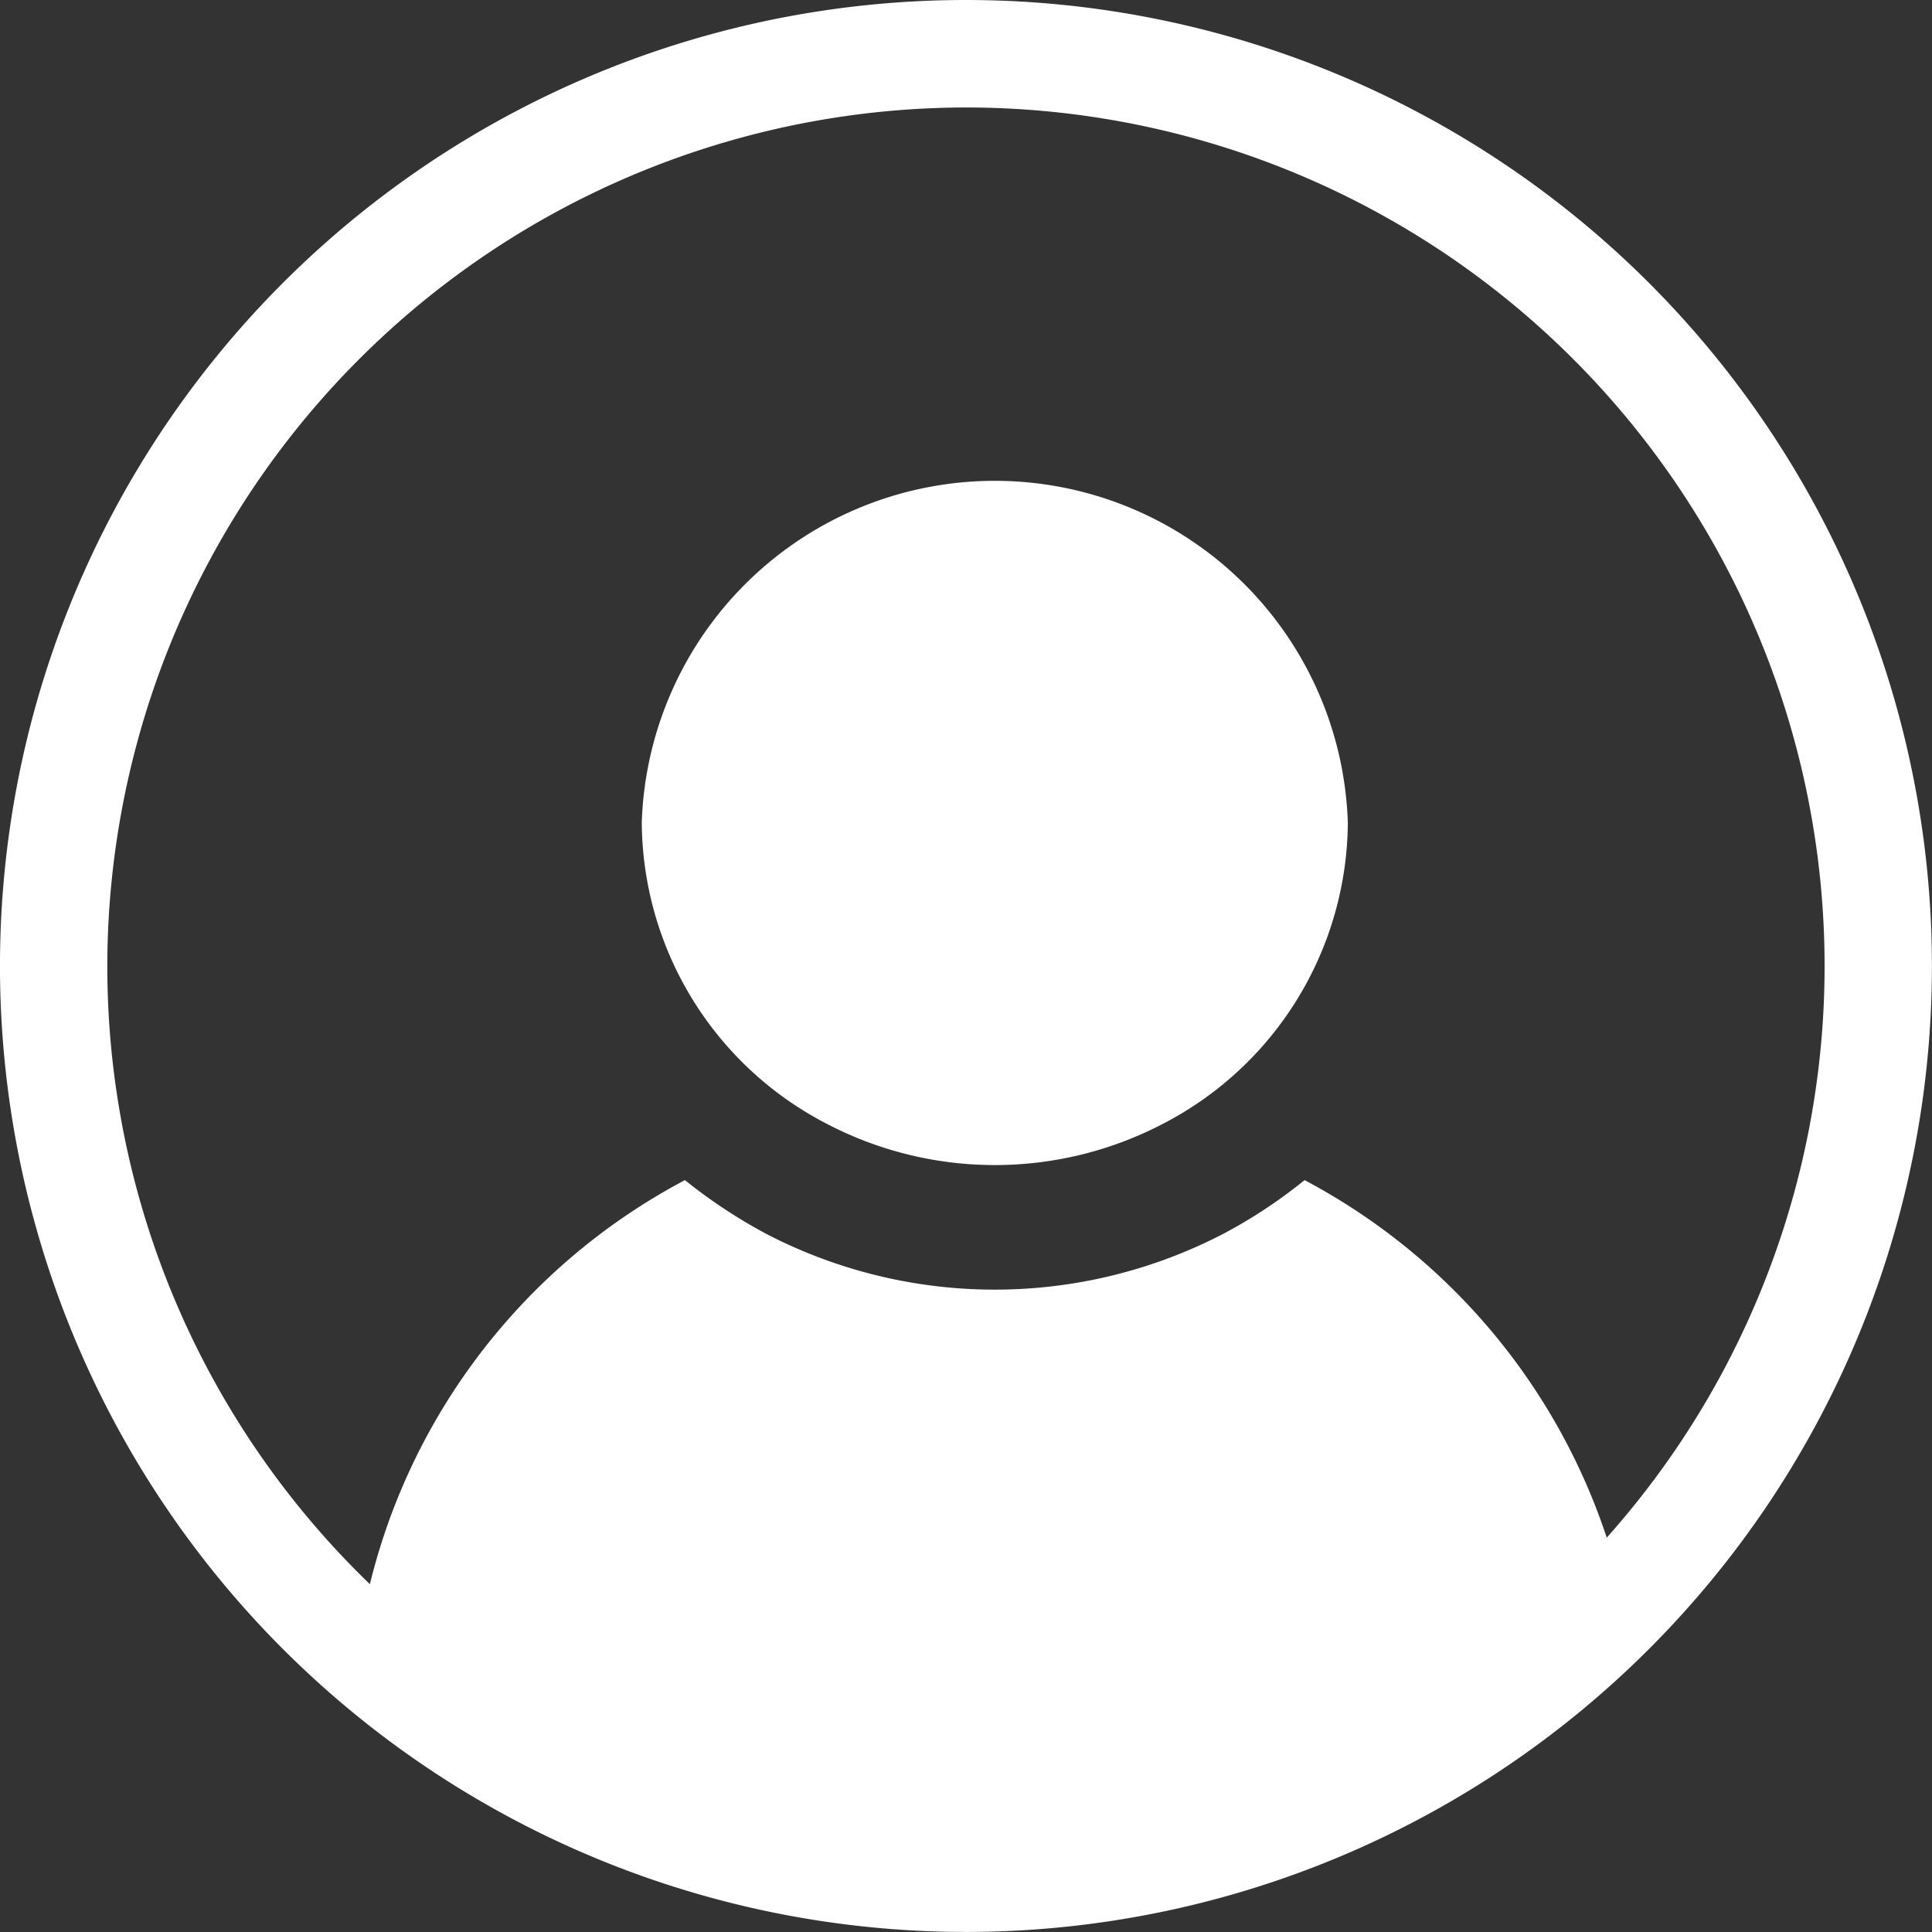 <svg xmlns="http://www.w3.org/2000/svg" width="99.003" height="99.007" viewBox="0 0 99.003 99.007"><rect x="0" y="0" width="99.003" height="99.007" fill="#333333" stroke="none"/><defs><style>.a{fill:#fff;}</style></defs><g transform="translate(-974.149 -65.627)"><g transform="translate(974.149 65.627)"><path class="a" d="M1023.648,71.135a44,44,0,1,1-44,44,44.048,44.048,0,0,1,44-44m0-5.508a49.5,49.5,0,1,0,49.5,49.5,49.5,49.5,0,0,0-49.5-49.5Z" transform="translate(-974.149 -65.627)"/></g><g transform="translate(992.901 90.205)"><path class="a" d="M1018.581,89.354a17.5,17.5,0,0,1-9.509,15.468,18.6,18.6,0,0,1-17.157,0A17.5,17.5,0,0,1,982.4,89.354a18.1,18.1,0,0,1,36.18,0Z" transform="translate(-968.265 -71.794)"/><path class="a" d="M1043.223,101.908a42.324,42.324,0,0,1-64.369.474A32.04,32.04,0,0,1,995.2,80.8a26.864,26.864,0,0,0,4.169,2.754,25.411,25.411,0,0,0,23.415,0,25.76,25.76,0,0,0,4.169-2.754A32.163,32.163,0,0,1,1043.223,101.908Z" transform="translate(-978.854 -44.904)"/></g></g></svg>